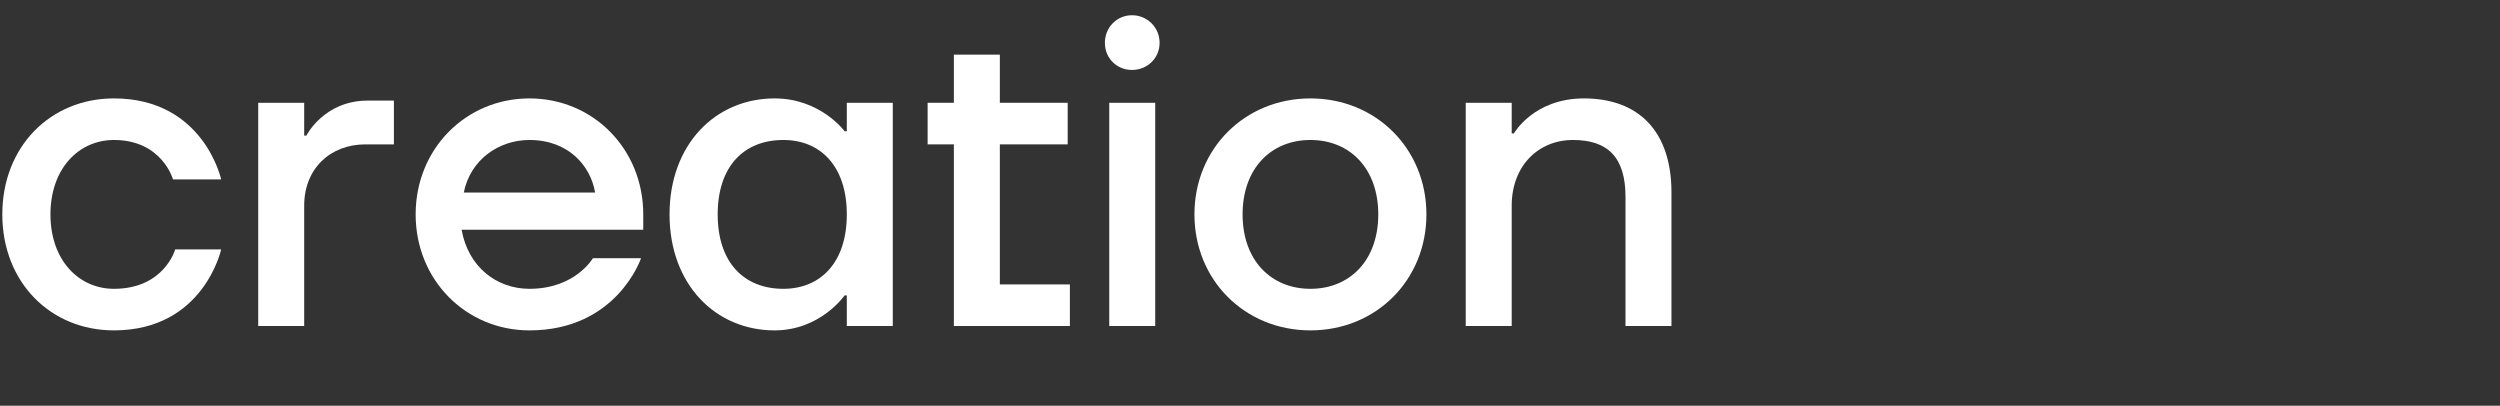 <?xml version="1.0" encoding="UTF-8" standalone="no"?>
<svg
   width="708.601"
   height="115"
   viewBox="0 0 708.601 115"
   fill="none"
   version="1.1"
   id="svg12"
   sodipodi:docname="art of crea2.svg"
   inkscape:version="1.1.1 (3bf5ae0d25, 2021-09-20)"
   xmlns:inkscape="http://www.inkscape.org/namespaces/inkscape"
   xmlns:sodipodi="http://sodipodi.sourceforge.net/DTD/sodipodi-0.dtd"
   xmlns="http://www.w3.org/2000/svg"
   xmlns:svg="http://www.w3.org/2000/svg">
  <rect x="0" y="0" width="708.601" height="115" fill="#333333" stroke="none"/>
  <defs
     id="defs16" />
  <sodipodi:namedview
     id="namedview14"
     pagecolor="#ffffff"
     bordercolor="#666666"
     borderopacity="1.0"
     inkscape:pageshadow="2"
     inkscape:pageopacity="0.0"
     inkscape:pagecheckerboard="0"
     showgrid="false"
     inkscape:zoom="2.7337867"
     inkscape:cx="453.03461"
     inkscape:cy="117.60244"
     inkscape:window-width="2400"
     inkscape:window-height="1421"
     inkscape:window-x="2391"
     inkscape:window-y="-9"
     inkscape:window-maximized="1"
     inkscape:current-layer="svg12"
     showguides="true"
     inkscape:guide-bbox="true" />
  <path
     style="fill:#ffffff;fill-opacity:1;stroke:none;stroke-width:1.437px;stroke-linecap:butt;stroke-linejoin:miter;stroke-opacity:1"
     d="M 32.291,93.643 C 57.724,93.643 62.686,70.693 62.686,70.693 H 49.66 C 49.66,70.693 46.558,81.861 32.291,81.861 C 22.366,81.861 14.302,73.795 14.302,60.769 C 14.302,47.743 22.366,39.676 32.291,39.676 C 45.938,39.676 49.039,50.844 49.039,50.844 H 62.686 C 62.686,50.844 57.724,27.894 32.291,27.894 C 14.302,27.894 0.656,41.539 0.656,60.769 C 0.656,79.998 14.302,93.643 32.291,93.643 Z"
     id="path1066" />
  <path
     style="fill:#ffffff;fill-opacity:1;stroke:none;stroke-width:1.437px;stroke-linecap:butt;stroke-linejoin:miter;stroke-opacity:1"
     d="M 73.192,92.405 H 86.219 V 58.286 C 86.219,47.743 93.663,40.92 103.588,40.92 H 111.651 V 28.513 H 104.208 C 91.802,28.513 86.839,38.438 86.839,38.438 H 86.219 V 29.133 H 73.192 Z"
     id="path1068" />
  <path
     style="fill:#ffffff;fill-opacity:1;stroke:none;stroke-width:1.437px;stroke-linecap:butt;stroke-linejoin:miter;stroke-opacity:1"
     d="M 150.067,93.643 C 174.879,93.643 181.702,73.175 181.702,73.175 H 168.056 C 168.056,73.175 163.093,81.861 150.067,81.861 C 140.762,81.861 132.698,75.658 130.837,65.109 H 182.323 V 60.769 C 182.323,42.159 168.056,27.894 150.067,27.894 C 132.078,27.894 117.811,42.159 117.811,60.769 C 117.811,79.379 132.078,93.643 150.067,93.643 Z M 131.458,54.565 C 133.319,45.26 141.382,39.676 150.067,39.676 C 161.232,39.676 167.435,47.123 168.676,54.565 Z"
     id="path1070" />
  <path
     style="fill:#ffffff;fill-opacity:1;stroke:none;stroke-width:1.437px;stroke-linecap:butt;stroke-linejoin:miter;stroke-opacity:1"
     d="M 219.551,93.643 C 232.577,93.643 239.4,83.719 239.4,83.719 H 240.021 V 92.405 H 253.047 V 29.133 H 240.021 V 37.199 H 239.4 C 239.4,37.199 232.577,27.894 219.551,27.894 C 202.802,27.894 189.776,40.92 189.776,60.769 C 189.776,80.617 202.802,93.643 219.551,93.643 Z M 222.032,81.861 C 210.867,81.861 203.423,74.414 203.423,60.769 C 203.423,47.123 210.867,39.676 222.032,39.676 C 232.577,39.676 240.021,47.123 240.021,60.769 C 240.021,74.414 232.577,81.861 222.032,81.861 Z"
     id="path1072" />
  <path
     style="fill:#ffffff;fill-opacity:1;stroke:none;stroke-width:1.437px;stroke-linecap:butt;stroke-linejoin:miter;stroke-opacity:1"
     d="M 314.409,92.405 H 327.436 V 29.133 H 314.409 Z M 320.86,19.828 C 325.202,19.828 328.676,16.482 328.676,12.136 C 328.676,7.796 325.202,4.319 320.86,4.319 C 316.518,4.319 313.168,7.796 313.168,12.136 C 313.168,16.482 316.518,19.828 320.86,19.828 Z"
     id="path1074" />
  <path
     style="fill:#ffffff;fill-opacity:1;stroke:none;stroke-width:1.437px;stroke-linecap:butt;stroke-linejoin:miter;stroke-opacity:1"
     d="M 371.429,93.643 C 390.038,93.643 404.305,79.379 404.305,60.769 C 404.305,42.159 390.038,27.894 371.429,27.894 C 352.819,27.894 338.553,42.159 338.553,60.769 C 338.553,79.379 352.819,93.643 371.429,93.643 Z M 371.429,81.861 C 360.263,81.861 352.199,73.795 352.199,60.769 C 352.199,47.743 360.263,39.676 371.429,39.676 C 382.594,39.676 390.658,47.743 390.658,60.769 C 390.658,73.795 382.594,81.861 371.429,81.861 Z"
     id="path1076" />
  <path
     style="fill:#ffffff;fill-opacity:1;stroke:none;stroke-width:1.437px;stroke-linecap:butt;stroke-linejoin:miter;stroke-opacity:1"
     d="M 270.367,92.405 H 303.244 V 80.617 H 283.394 V 40.92 H 302.623 V 29.133 H 283.394 V 15.488 H 270.367 V 29.133 H 262.924 V 40.92 H 270.367 Z"
     id="path1078" />
  <path
     style="fill:#ffffff;fill-opacity:1;stroke:none;stroke-width:1.437px;stroke-linecap:butt;stroke-linejoin:miter;stroke-opacity:1"
     d="M 415.451,92.405 H 428.478 V 58.286 C 428.478,47.123 435.921,39.676 445.846,39.676 C 455.771,39.676 460.733,44.641 460.733,55.809 V 92.405 H 473.76 V 54.565 C 473.76,37.199 464.455,27.894 448.947,27.894 C 434.68,27.894 429.098,37.818 429.098,37.818 H 428.478 V 29.133 H 415.451 Z"
     id="path1080" />
</svg>
